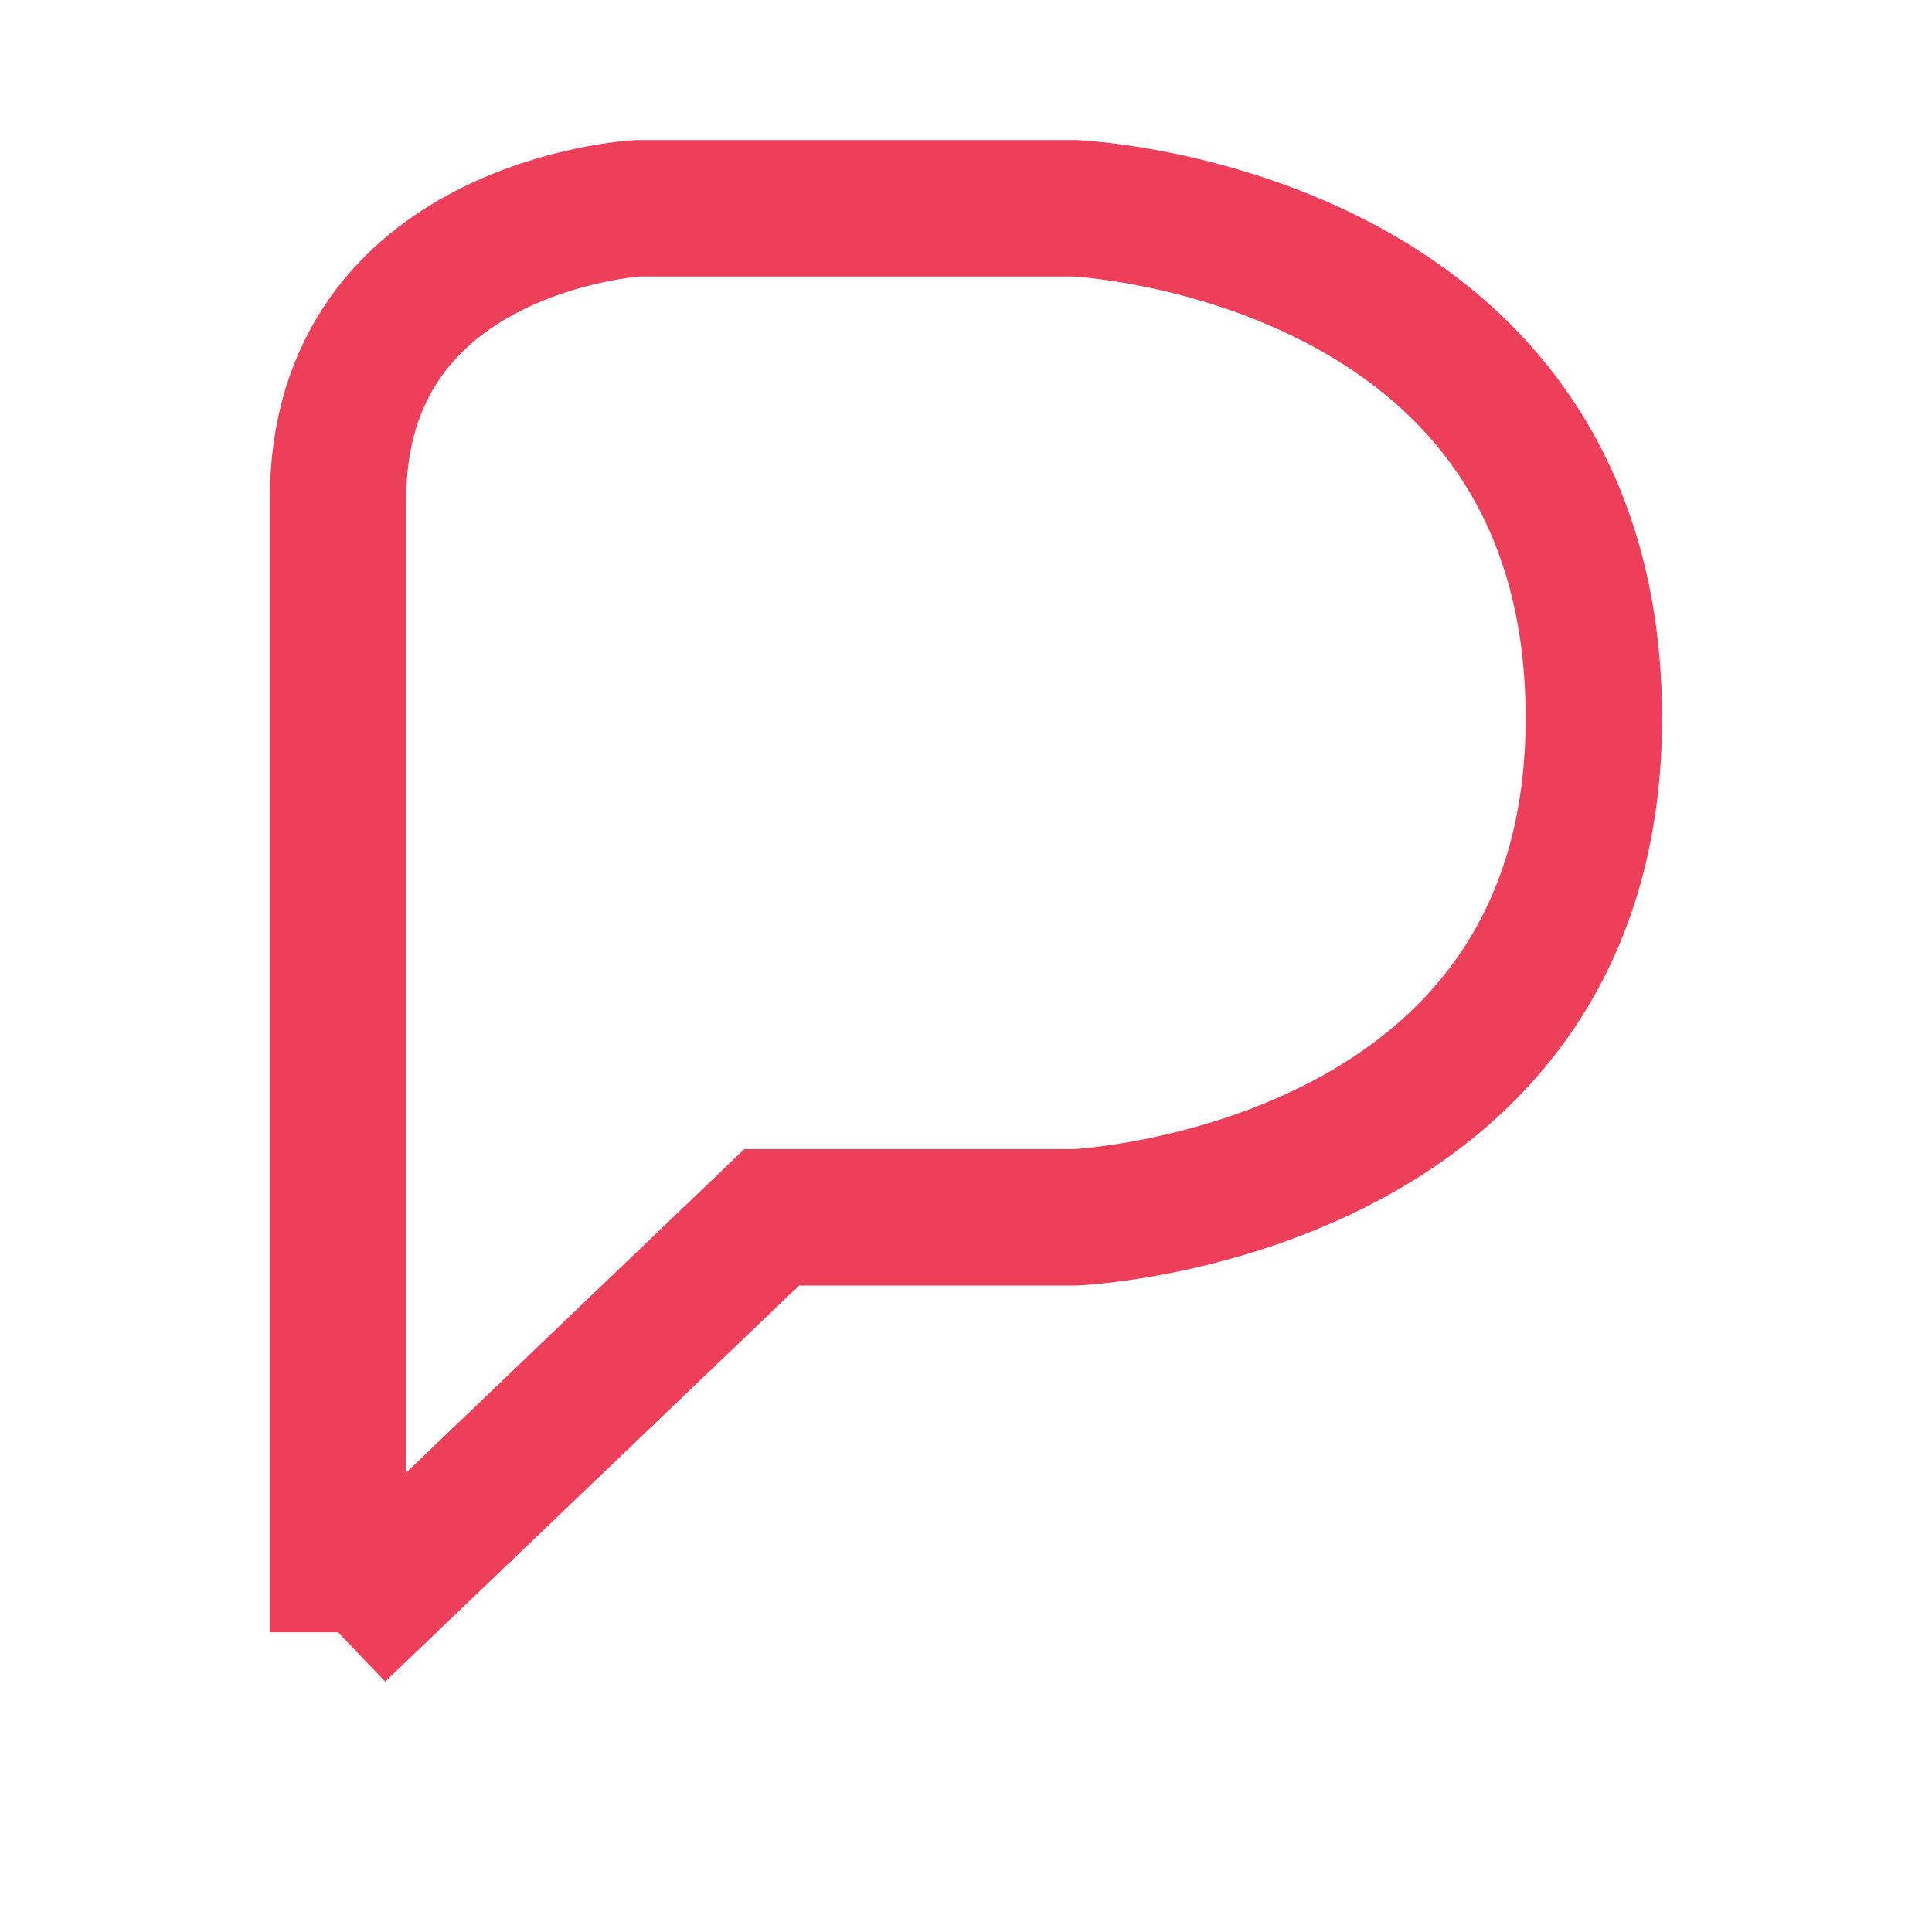 <?xml version="1.0" encoding="UTF-8" standalone="no"?>
<svg
   id="svg12"
   version="1.1"
   viewBox="0 0 29.161 29.161"
   height="29.161"
   width="29.161"
   sodipodi:docname="pixelfed.svg"
   inkscape:version="1.3.2 (091e20ef0f, 2023-11-25)"
   xmlns:inkscape="http://www.inkscape.org/namespaces/inkscape"
   xmlns:sodipodi="http://sodipodi.sourceforge.net/DTD/sodipodi-0.dtd"
   xmlns="http://www.w3.org/2000/svg"
   xmlns:svg="http://www.w3.org/2000/svg"
   xmlns:rdf="http://www.w3.org/1999/02/22-rdf-syntax-ns#"
   xmlns:cc="http://creativecommons.org/ns#"
   xmlns:dc="http://purl.org/dc/elements/1.1/">
  <sodipodi:namedview
     id="namedview1"
     pagecolor="#ffffff"
     bordercolor="#000000"
     borderopacity="0.25"
     inkscape:showpageshadow="2"
     inkscape:pageopacity="0.0"
     inkscape:pagecheckerboard="0"
     inkscape:deskcolor="#d1d1d1"
     inkscape:zoom="17.146667"
     inkscape:cx="9.681182"
     inkscape:cy="12.684681"
     inkscape:window-width="1536"
     inkscape:window-height="891"
     inkscape:window-x="0"
     inkscape:window-y="0"
     inkscape:window-maximized="1"
     inkscape:current-layer="Page-1" />
  <!-- Generator: Sketch 51.3 (57544) - http://www.bohemiancoding.com/sketch -->
  <title
     id="title2">icon/black/svg/pixelfed-icon-black</title>
  <desc
     id="desc4">Created with Sketch.</desc>
  <defs
     id="defs6" />
  <g
     style="fill:#ed3f5a;fill-opacity:1;fill-rule:evenodd;stroke:none;stroke-width:1"
     id="Page-1"
     transform="translate(-11.367,-12.084)">
    <path
       style="fill:none;fill-opacity:1;fill-rule:evenodd;stroke:#ed3f5a;stroke-width:2.059;stroke-dasharray:none;stroke-opacity:1"
       d="m 16.469,36.721 6.546,-6.263 h 4.586 c 0,0 7.881,-0.35 7.823,-7.615 -0.059,-7.265 -7.823,-7.615 -7.823,-7.615 h -6.619 c 0,0 -4.513,0.261 -4.513,4.393 0,4.133 0,17.1 0,17.1 z"
       id="path3" />
    <rect
       style="fill:none;fill-opacity:1;fill-rule:evenodd;stroke:none;stroke-width:2.321;stroke-dasharray:none;stroke-opacity:1"
       id="rect3"
       width="31"
       height="31"
       x="10.48"
       y="9.817"
       rx="0"
       ry="0" />
    <rect
       style="fill:none;fill-opacity:1;fill-rule:evenodd;stroke:none;stroke-width:1.839;stroke-dasharray:none;stroke-opacity:1"
       id="rect4"
       width="29.161"
       height="29.161"
       x="11.367"
       y="12.084" />
  </g>
</svg>
